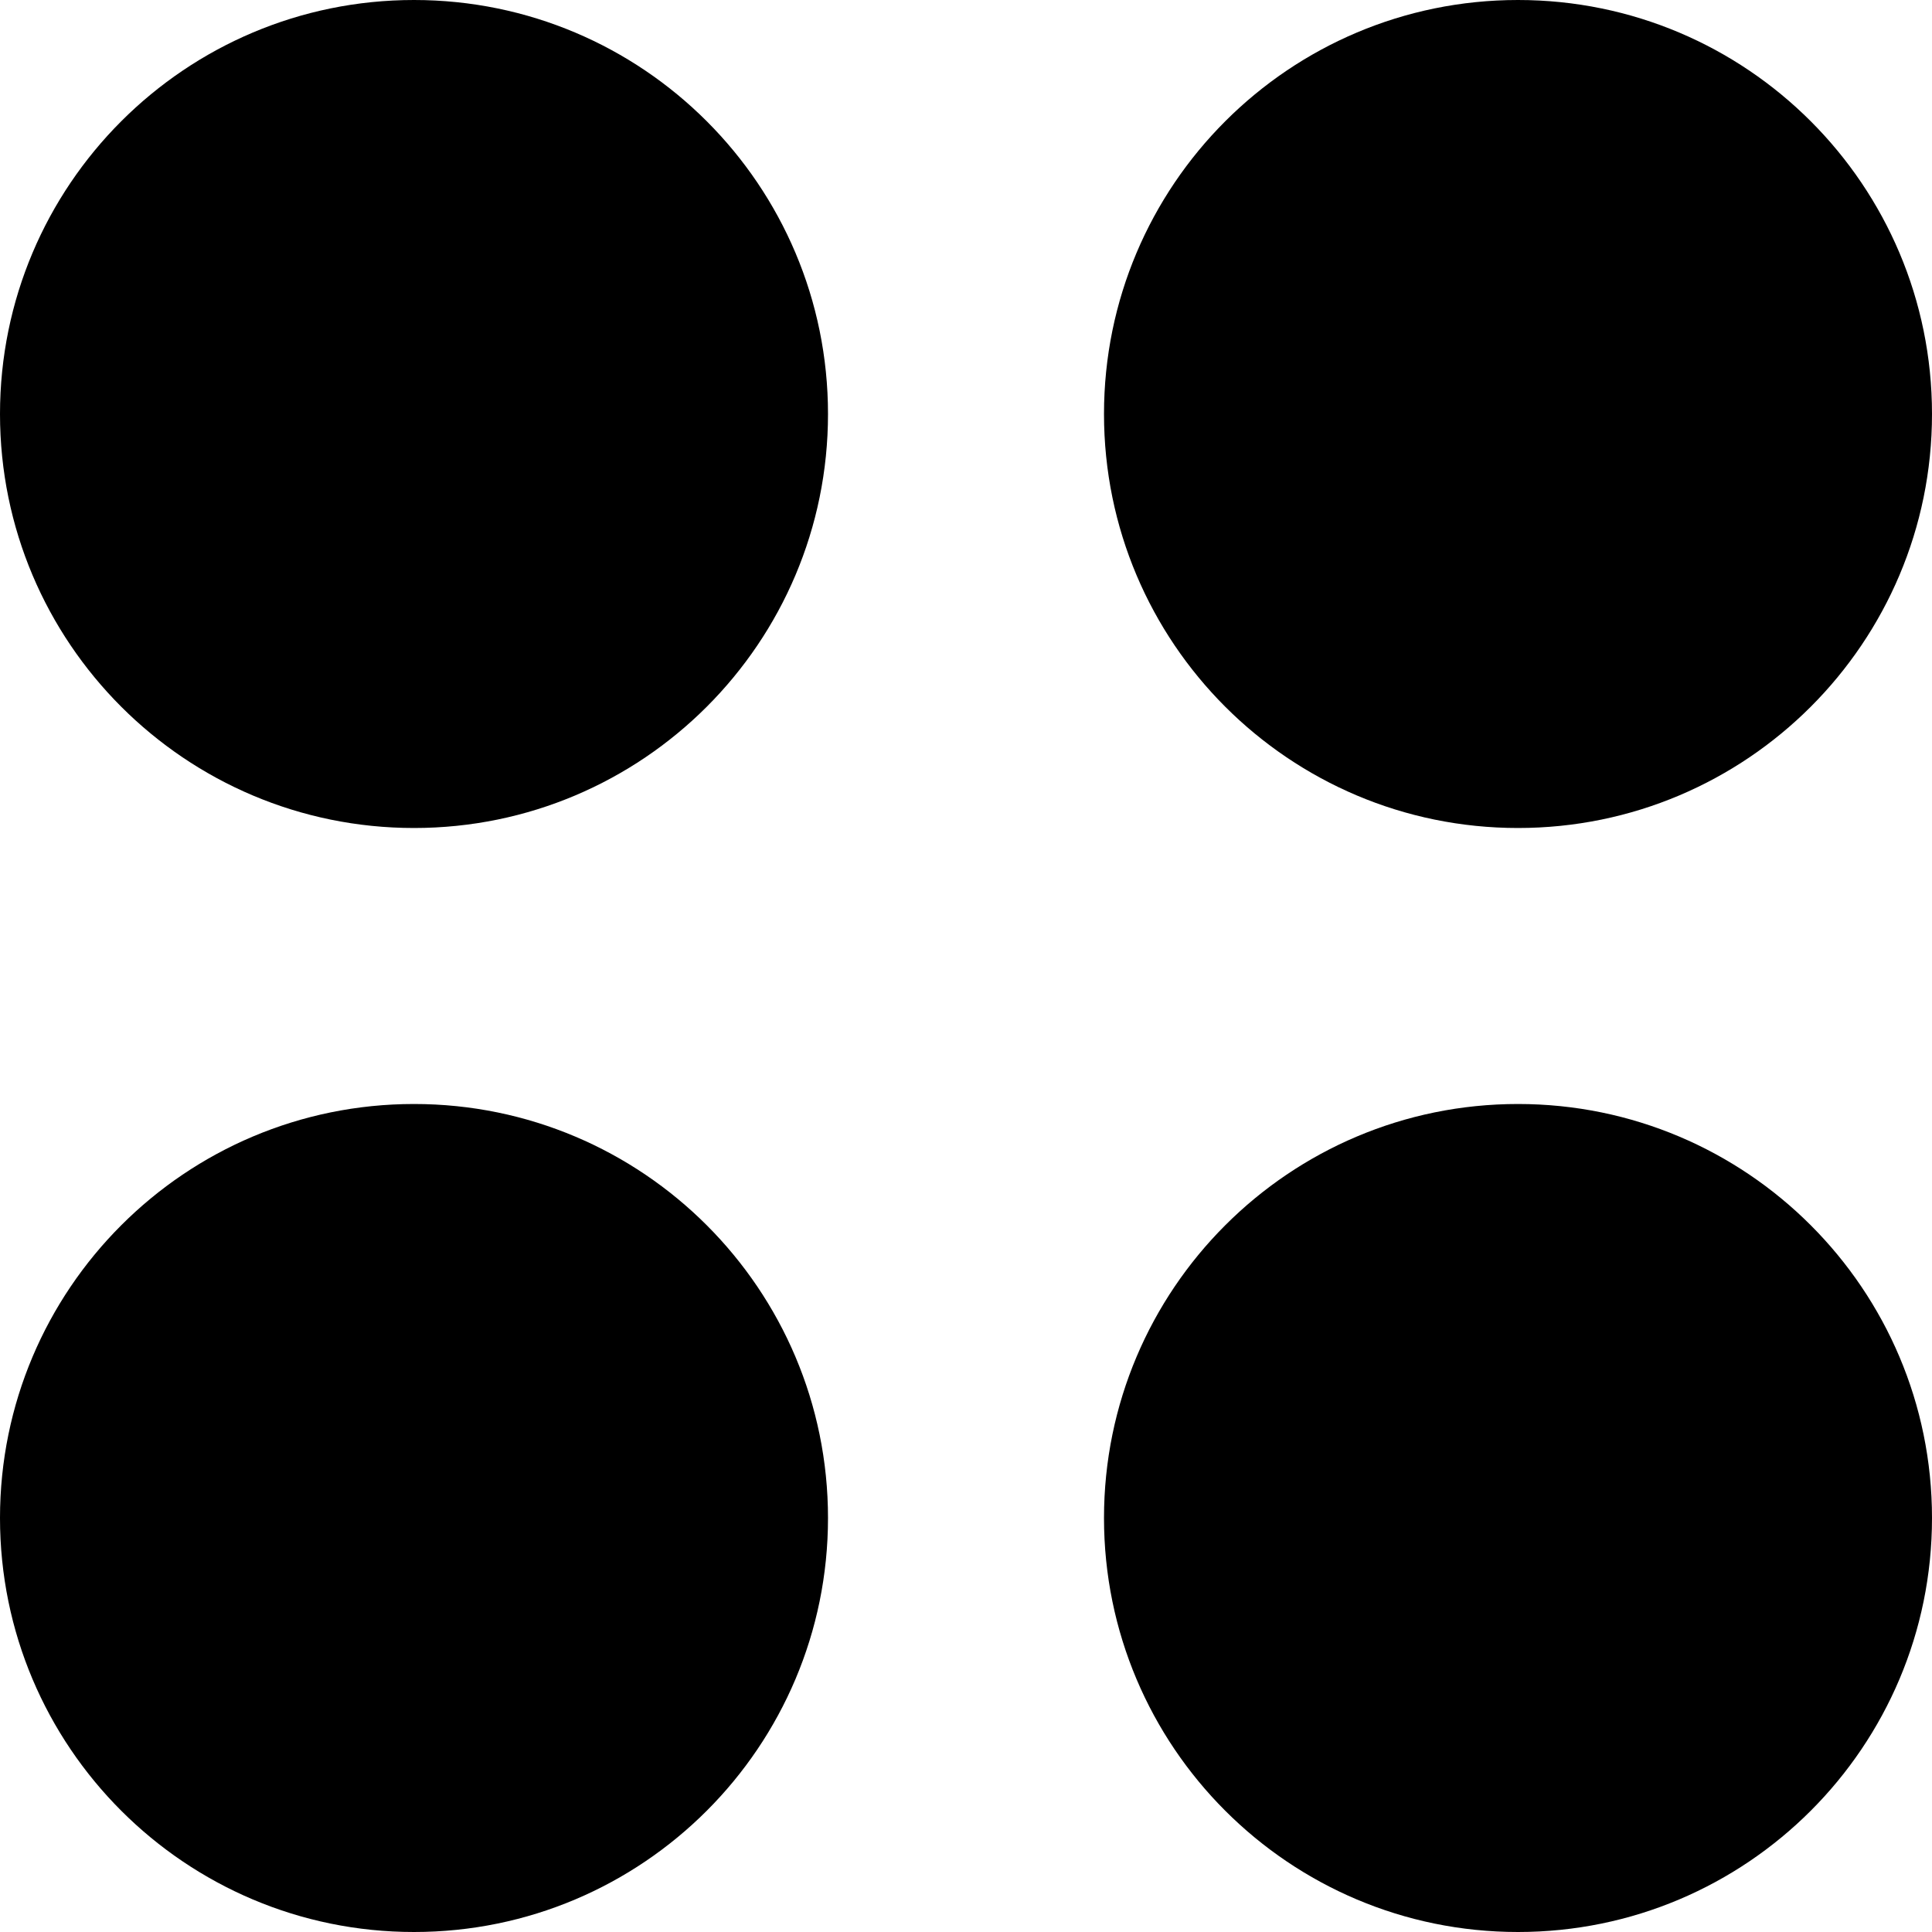 <svg xmlns="http://www.w3.org/2000/svg" fill="none" viewBox="0 0 14 14" id="Dashboard-Circle--Streamline-Core"><desc>Dashboard Circle Streamline Icon: https://streamlinehq.com</desc><g id="dashboard-circle--app-application-dashboard-home-layout-circle"><path id="Union" fill="#000000" fill-rule="evenodd" d="M6 3c0 1.657 -1.343 3 -3 3S0 4.657 0 3s1.343 -3 3 -3 3 1.343 3 3Zm8 0c0 1.657 -1.343 3 -3 3 -1.657 0 -3 -1.343 -3 -3s1.343 -3 3 -3c1.657 0 3 1.343 3 3ZM3 14c1.657 0 3 -1.343 3 -3 0 -1.657 -1.343 -3 -3 -3s-3 1.343 -3 3c0 1.657 1.343 3 3 3Zm11 -3c0 1.657 -1.343 3 -3 3 -1.657 0 -3 -1.343 -3 -3 0 -1.657 1.343 -3 3 -3 1.657 0 3 1.343 3 3Z" clip-rule="evenodd" stroke-width="1"></path></g></svg>
